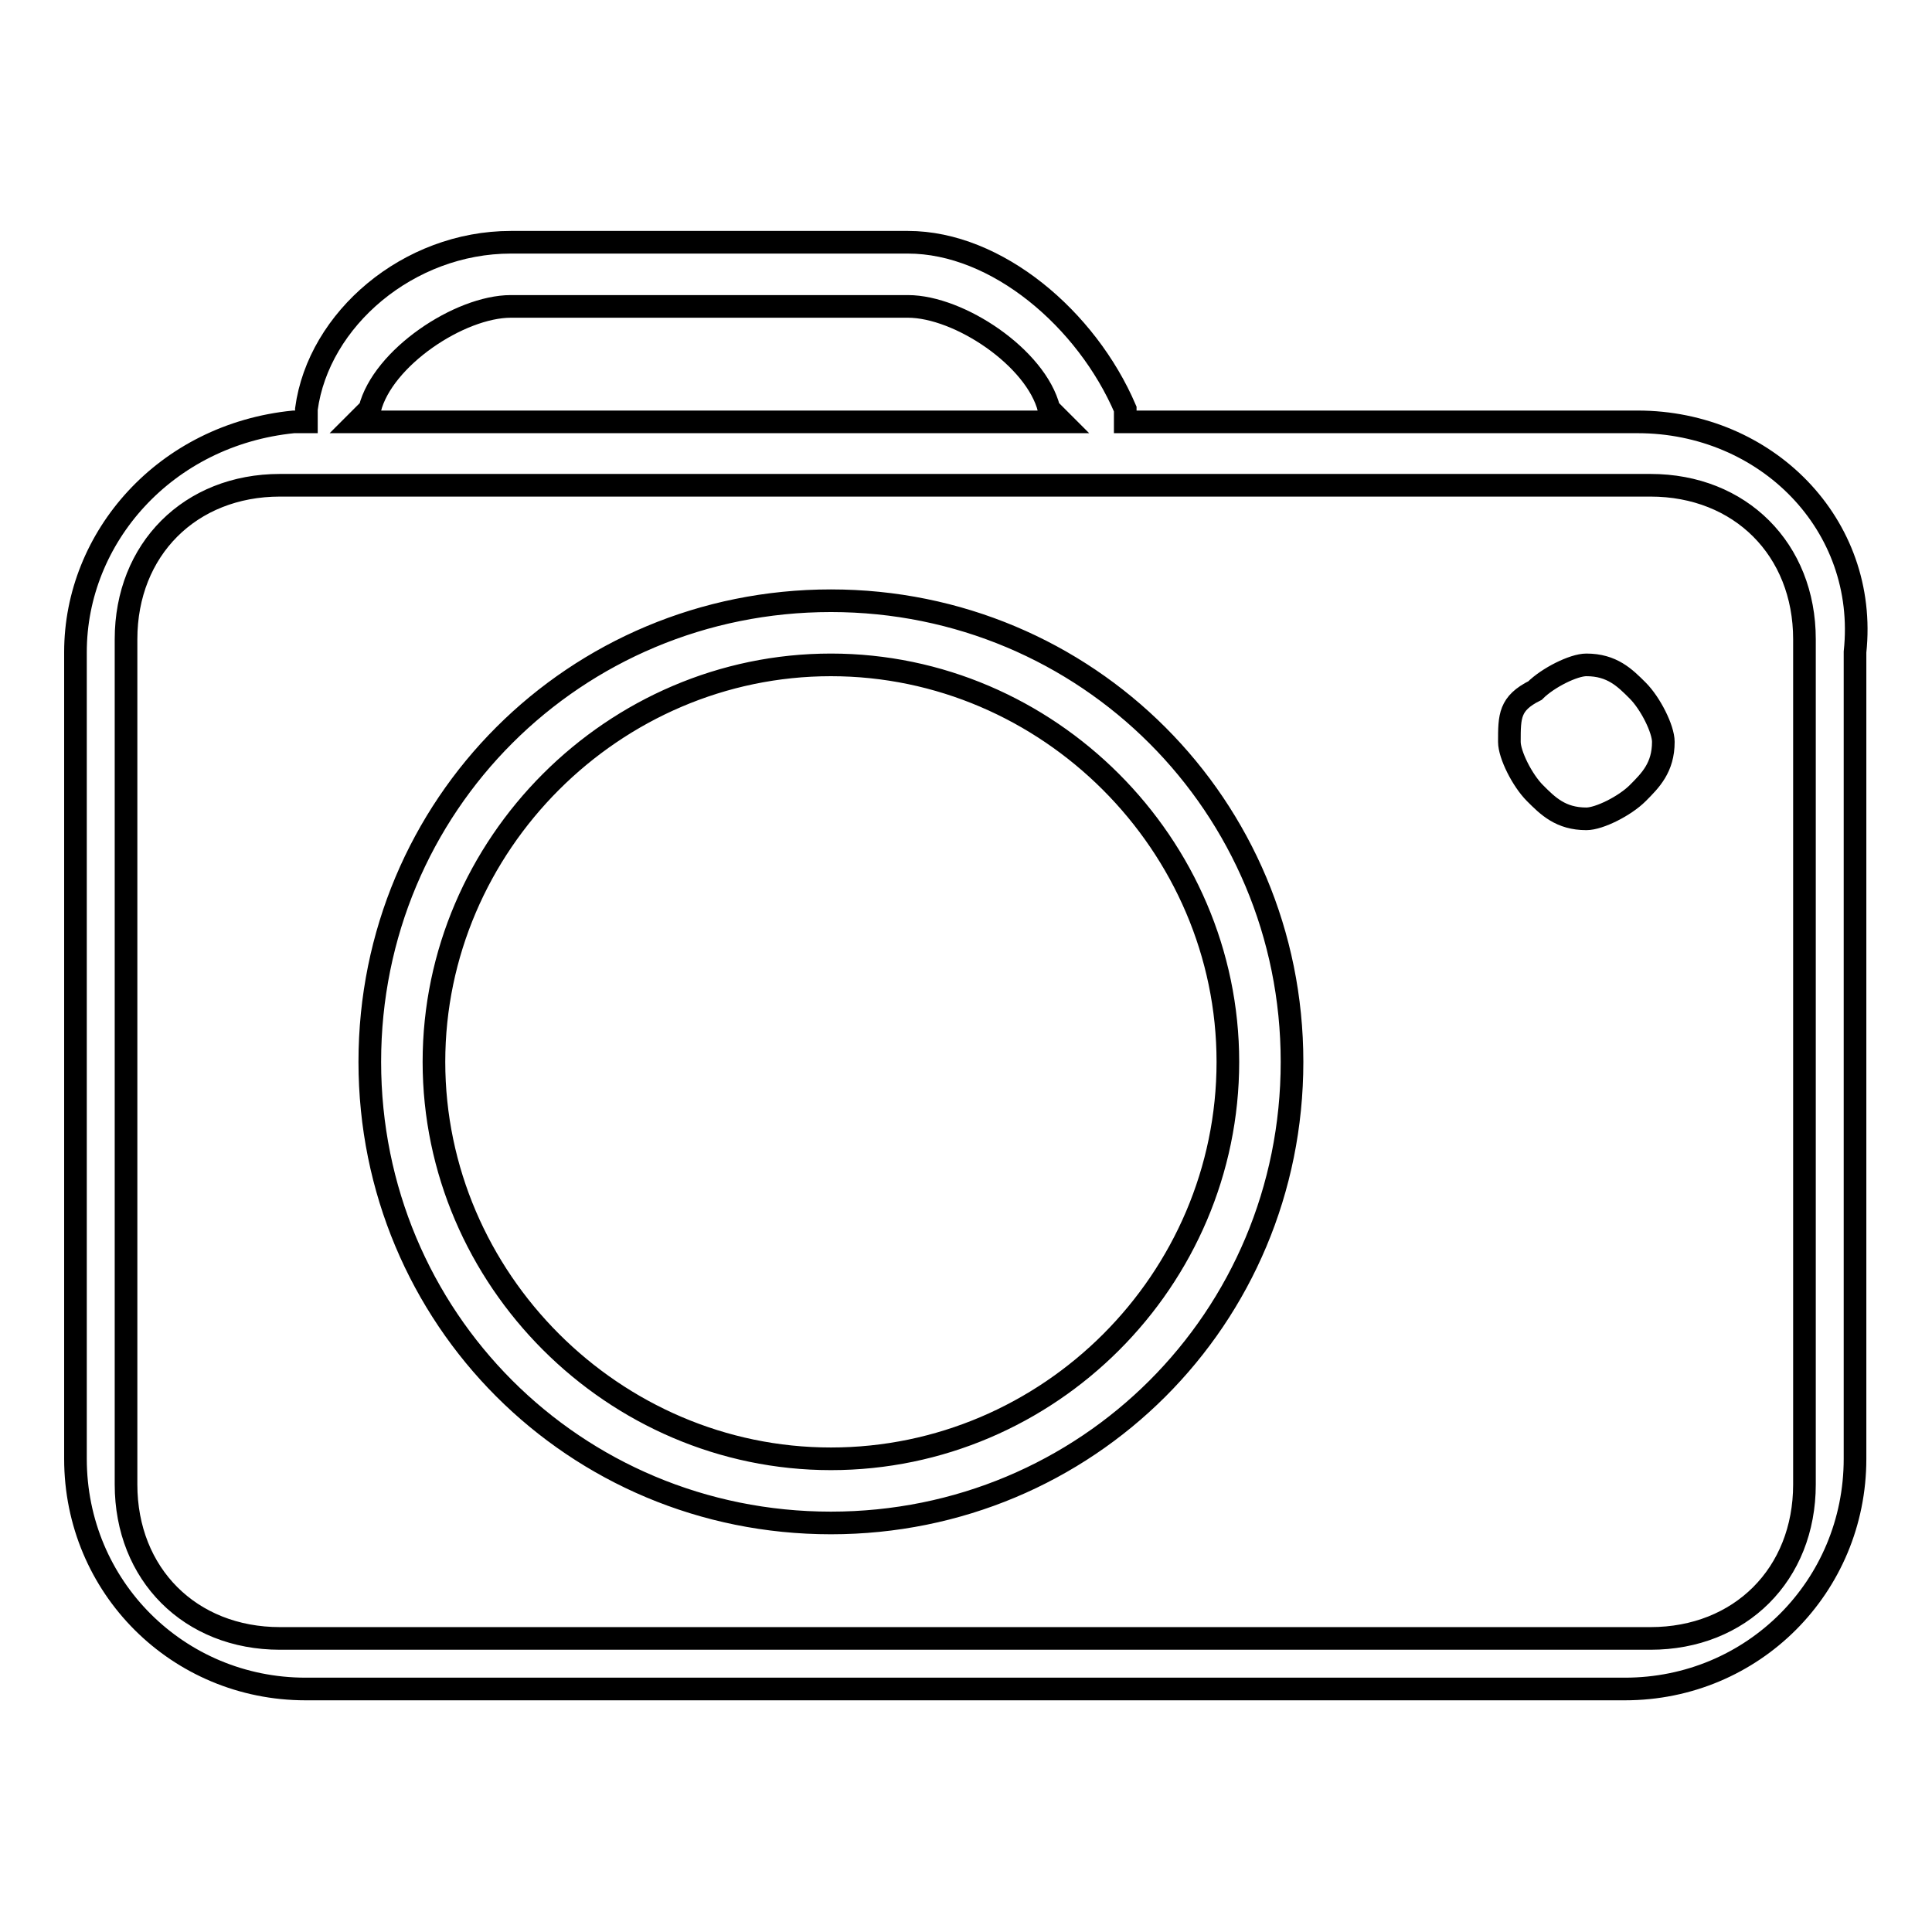 <?xml version="1.0" encoding="utf-8"?>
<!-- Svg Vector Icons : http://www.onlinewebfonts.com/icon -->
<!DOCTYPE svg PUBLIC "-//W3C//DTD SVG 1.1//EN" "http://www.w3.org/Graphics/SVG/1.1/DTD/svg11.dtd">
<svg version="1.1" xmlns="http://www.w3.org/2000/svg" xmlns:xlink="http://www.w3.org/1999/xlink" x="0px" y="0px" viewBox="0 0 256 256" enable-background="new 0 0 256 256" xml:space="preserve">
<g> <path stroke-width="3" fill-opacity="0" stroke="#000000"  d="M200,98.3c0,1.7,1.7,5.1,3.4,6.8c1.7,1.7,3.4,3.4,6.8,3.4c1.7,0,5.1-1.7,6.8-3.4c1.7-1.7,3.4-3.4,3.4-6.8 c0-1.7-1.7-5.1-3.4-6.8c-1.7-1.7-3.4-3.4-6.8-3.4c-1.7,0-5.1,1.7-6.8,3.4C200,93.2,200,94.9,200,98.3 M110.1,193.3 c-28.8,0-52.6-23.8-52.6-52.6c0-28.8,23.8-52.6,52.6-52.6c28.8,0,52.6,23.8,52.6,52.6C162.7,169.6,139,193.3,110.1,193.3z  M110.1,79.6c-33.9,0-61.1,27.1-61.1,61.1c0,33.9,27.1,61.1,61.1,61.1c33.9,0,61.1-27.1,61.1-61.1C171.2,106.8,144,79.6,110.1,79.6 z M239.1,196.7c0,11.9-8.5,20.4-20.4,20.4H37.1c-11.9,0-20.4-8.5-20.4-20.4v-112c0-11.9,8.5-20.4,20.4-20.4h181.6 c11.9,0,20.4,8.5,20.4,20.4V196.7z M67.7,40.6h52.6c6.8,0,17,6.8,18.7,13.6l1.7,1.7H47.3l1.7-1.7C50.7,47.4,60.9,40.6,67.7,40.6z  M217,55.9h-67.9v-1.7c-5.1-11.9-17-22.1-28.8-22.1H67.7c-13.6,0-25.5,10.2-27.1,22.1v1.7h-1.7C21.9,57.6,10,71.2,10,86.4v106.9 c0,17,13.6,30.5,30.5,30.5h174.8c17,0,30.5-13.6,30.5-30.5V86.4C247.6,69.5,234,55.9,217,55.9z"/></g>
</svg>